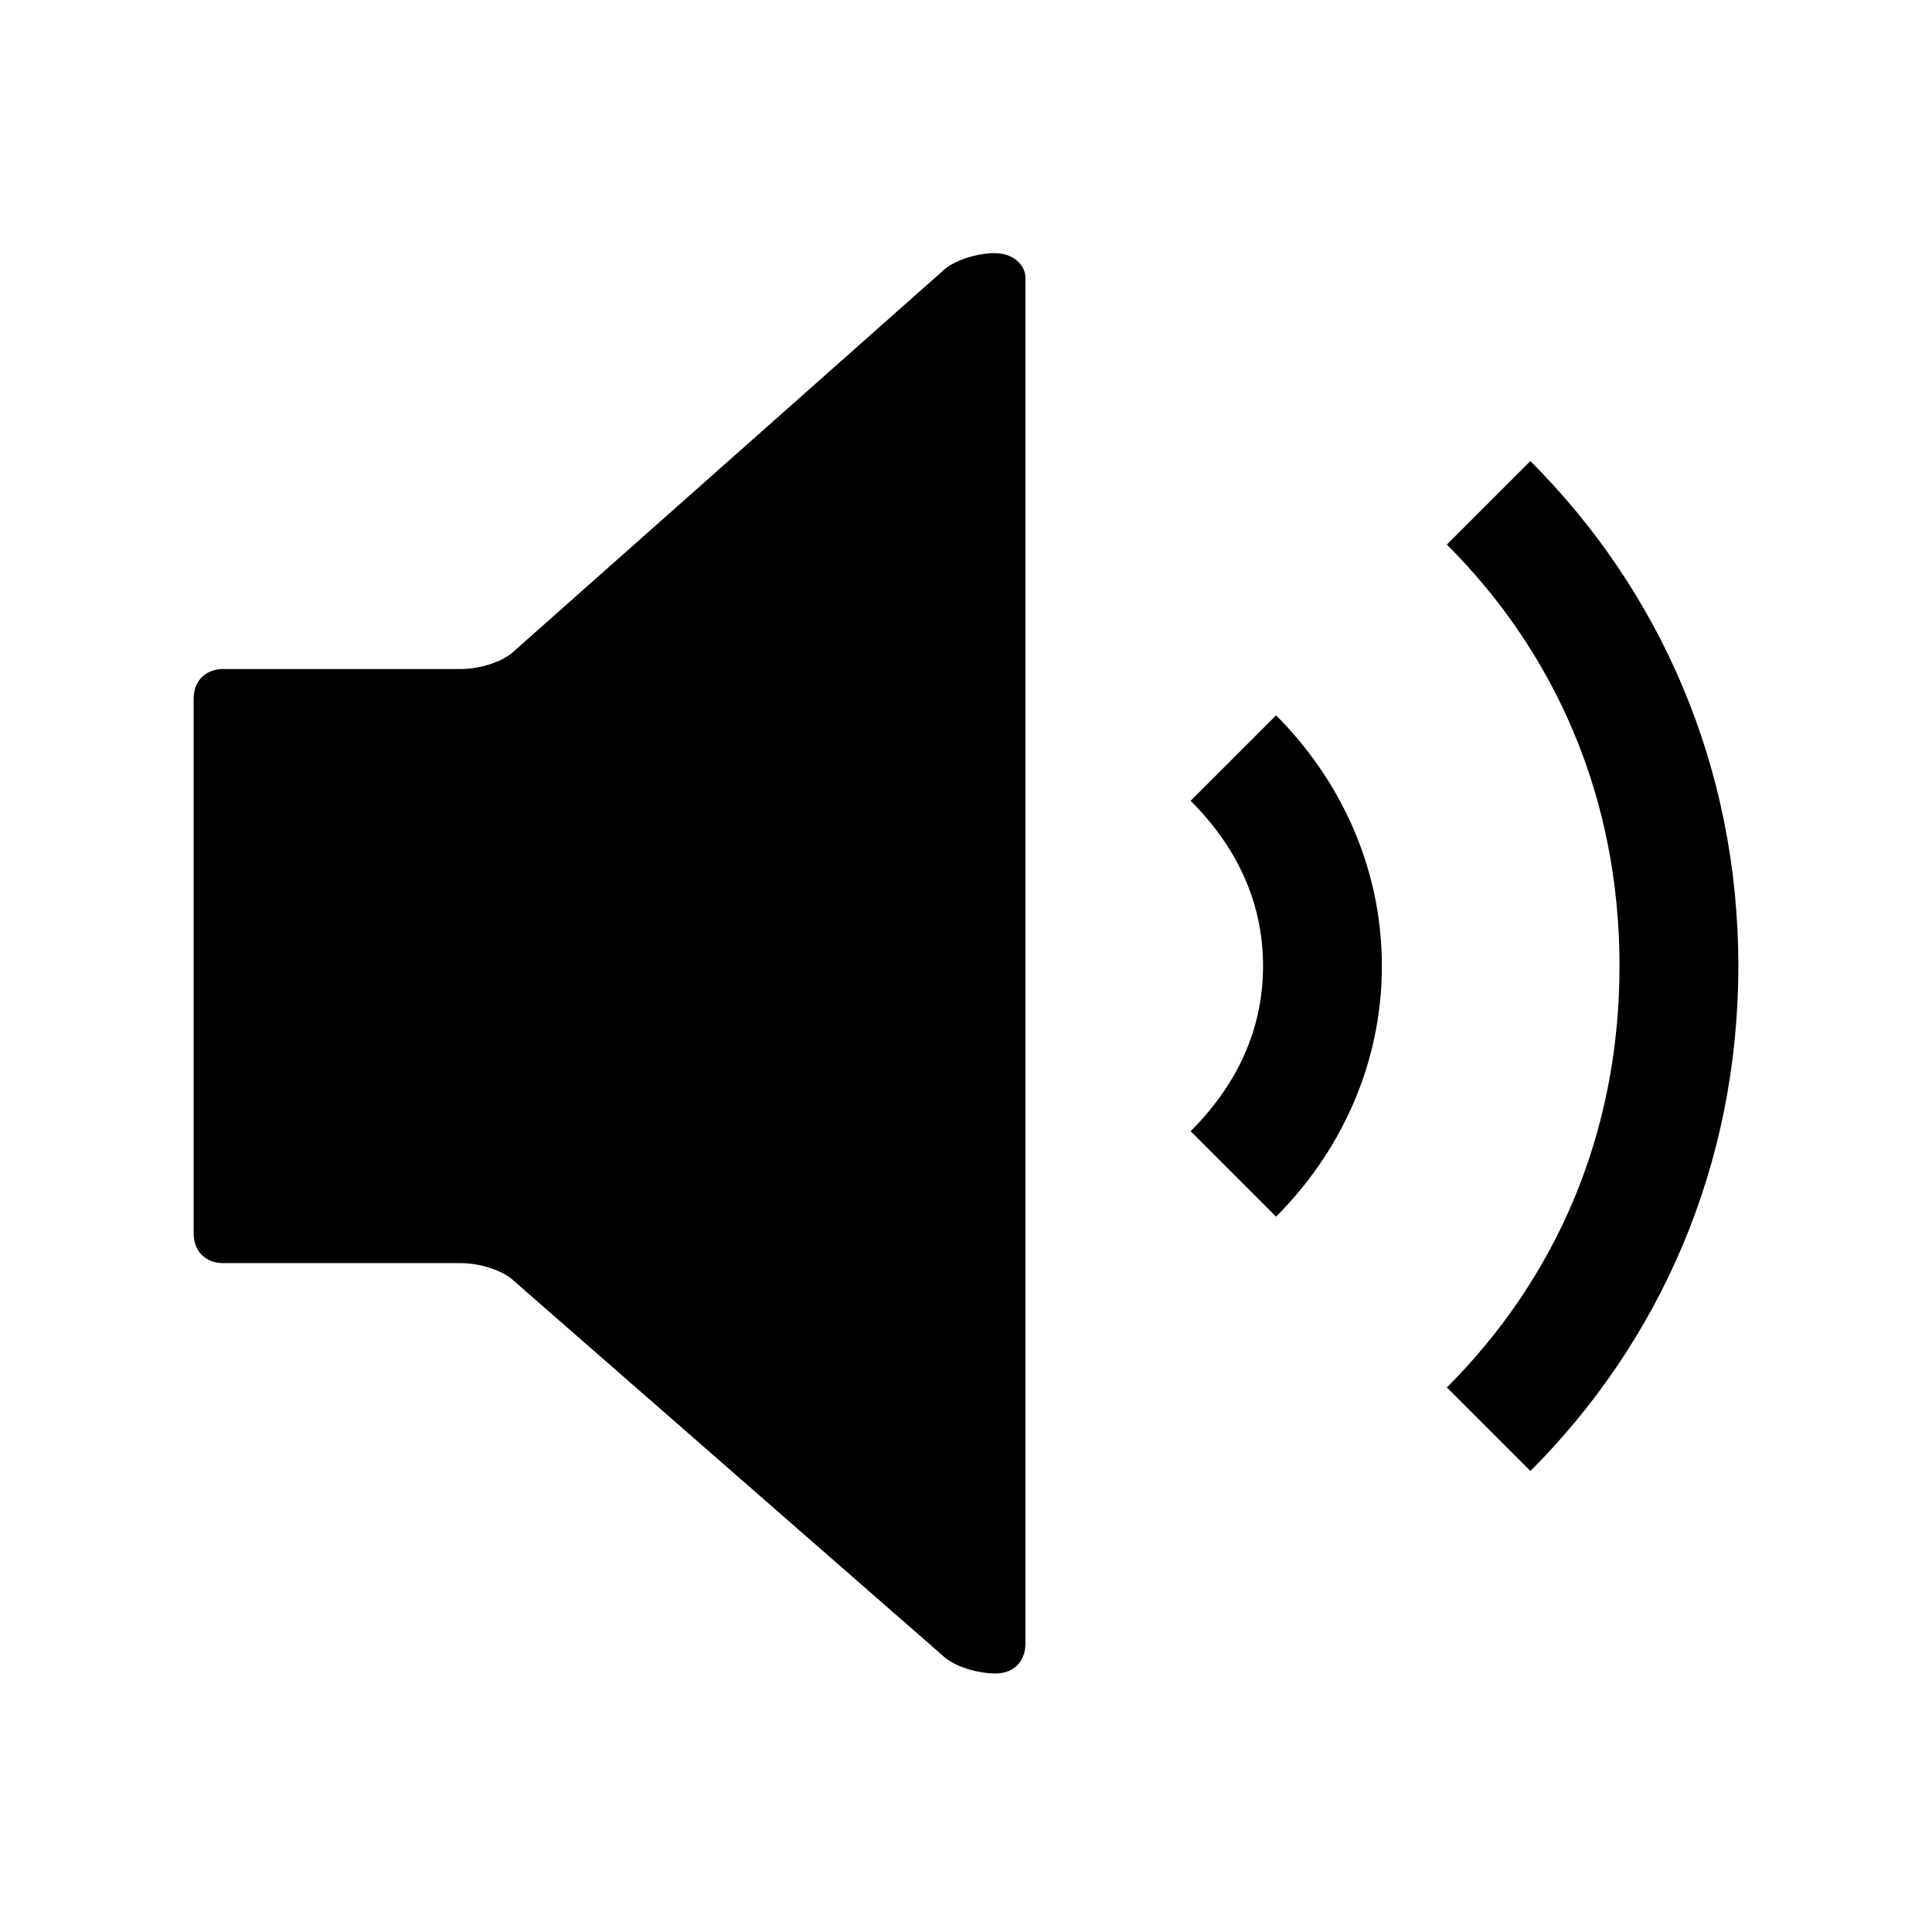 <?xml version="1.0" encoding="UTF-8"?>
<!-- Uploaded to: ICON Repo, www.svgrepo.com, Generator: ICON Repo Mixer Tools -->
<svg fill="#000000" width="800px" height="800px" version="1.1" viewBox="144 144 512 512" xmlns="http://www.w3.org/2000/svg">
 <path d="m407.87 211.07c-4.723 0-11.117 1.777-14.266 4.93l-113.17 100.37c-3.148 3.148-9.539 4.93-14.266 4.93h-62.977c-4.723 0-7.871 3.148-7.871 7.871v141.7c0 4.723 3.148 7.871 7.871 7.871h62.977c4.723 0 11.117 1.777 14.266 4.93l113.17 98.887c3.148 3.148 9.539 4.93 14.266 4.93 4.723 0 7.871-3.148 7.871-7.871v-362.11c0-3.148-3.148-6.391-7.871-6.391zm141.7 55.105-22.137 22.137c28.703 28.703 45.754 66.945 45.754 111.69 0 44.746-17.051 82.988-45.754 111.69l22.137 22.137c34.273-34.273 55.105-80.957 55.105-133.82s-20.828-99.551-55.105-133.82zm-67.398 67.398-22.641 22.641c11.699 11.699 19.191 26.246 19.191 43.785s-7.496 32.086-19.191 43.785l22.641 22.641c16.641-16.641 28.039-39.879 28.039-66.426 0-26.543-11.398-49.781-28.039-66.426z"/>
</svg>
